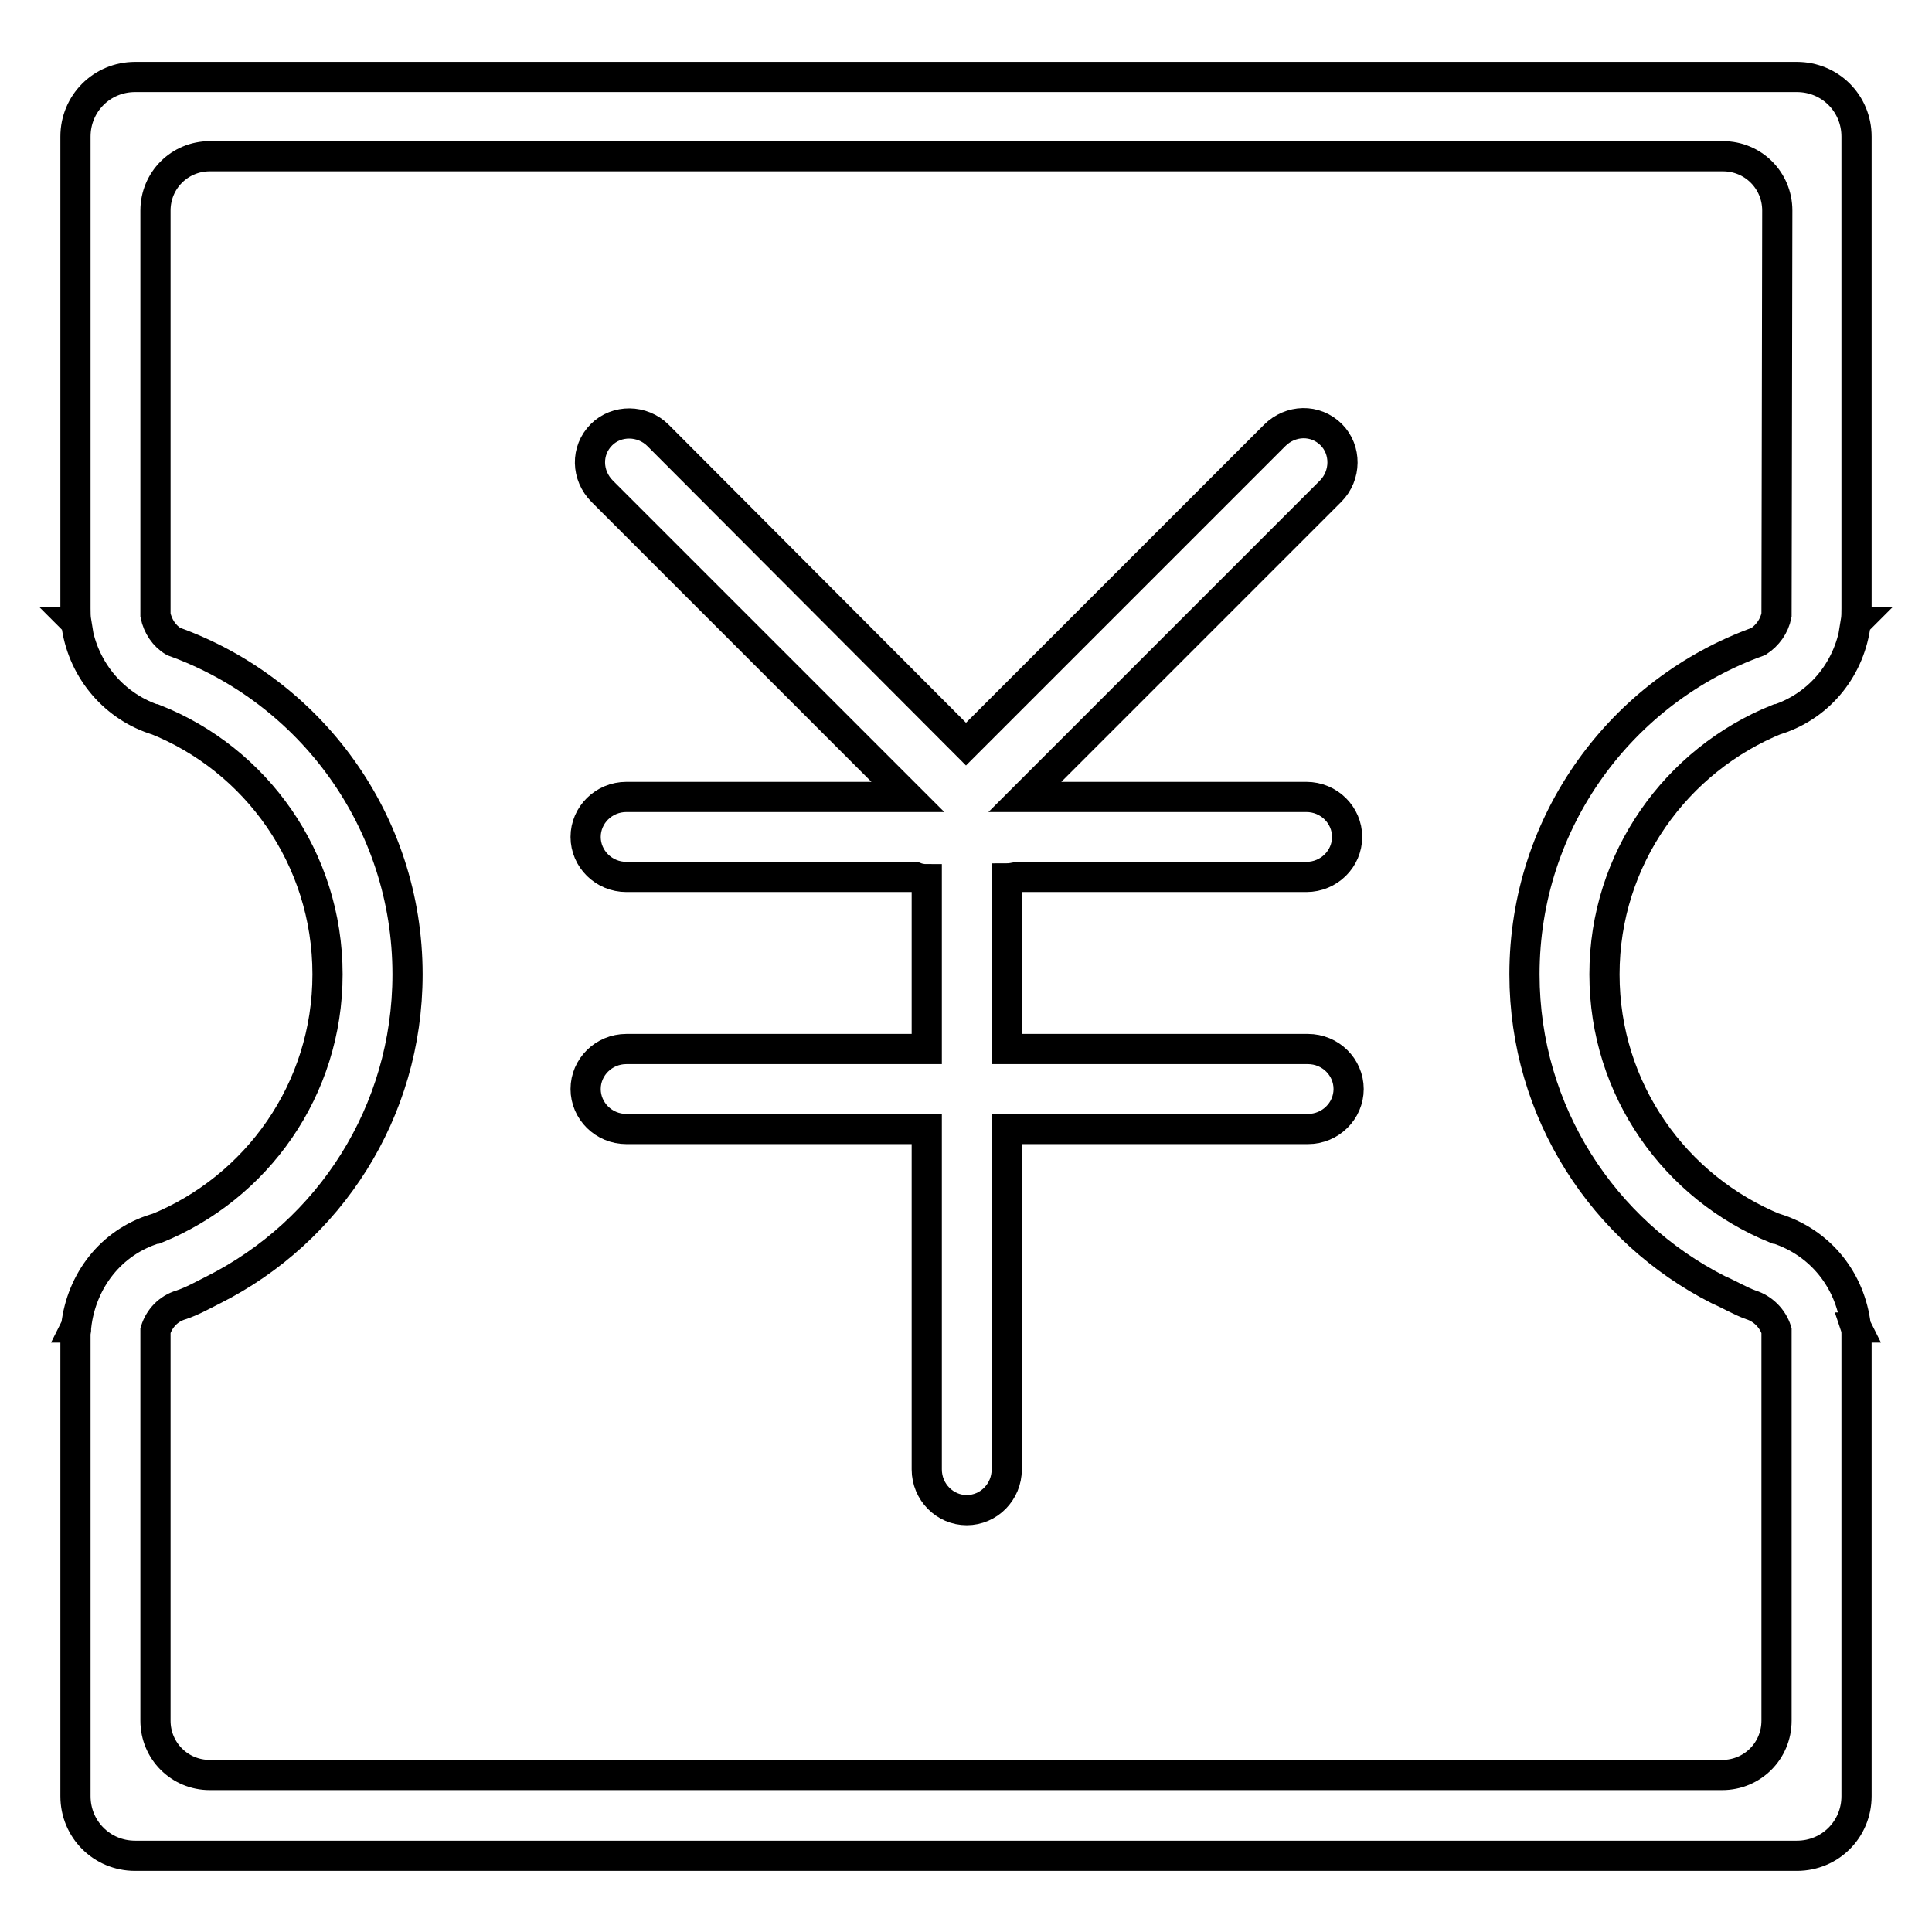 <?xml version="1.0" encoding="utf-8"?>
<!-- Svg Vector Icons : http://www.onlinewebfonts.com/icon -->
<!DOCTYPE svg PUBLIC "-//W3C//DTD SVG 1.1//EN" "http://www.w3.org/Graphics/SVG/1.1/DTD/svg11.dtd">
<svg version="1.1" xmlns="http://www.w3.org/2000/svg" xmlns:xlink="http://www.w3.org/1999/xlink" x="0px" y="0px" viewBox="0 0 256 256" enable-background="new 0 0 256 256" xml:space="preserve">
<g> <path stroke-width="4" fill-opacity="0" stroke="#000000"  d="M134.9,116.2h38.2c3,0,5.4-2.4,5.4-5.3c0-2.9-2.4-5.3-5.4-5.3h-37.3l40.5-40.5c2.1-2.1,2.1-5.5,0.1-7.5 c-2.1-2.1-5.4-2-7.5,0.1l-40.9,40.9L87.2,57.7c-2.1-2.1-5.5-2.1-7.5-0.1c-2.1,2.1-2,5.4,0.1,7.5l40.5,40.5H83c-3,0-5.4,2.4-5.4,5.3 c0,2.9,2.4,5.3,5.4,5.3h38.2c0.5,0.2,1,0.3,1.6,0.3V139H83c-3,0-5.4,2.4-5.4,5.3c0,2.9,2.4,5.3,5.4,5.3h39.8v45.1 c0,3,2.4,5.4,5.3,5.4c2.9,0,5.3-2.4,5.3-5.4v-45.1h39.9c3,0,5.4-2.4,5.4-5.3c0-2.9-2.4-5.3-5.4-5.3h-39.9v-22.6 C133.8,116.4,134.4,116.3,134.9,116.2L134.9,116.2z"/> <path stroke-width="4" fill-opacity="0" stroke="#000000"  d="M246,77.9L246,77.9l0-59.8c0-4.4-3.5-7.9-7.9-7.9H17.9c-4.4,0-7.9,3.5-7.9,7.9v59.8h0v2.7 c0,0.6,0,1.2,0.1,1.8c0,0-0.1,0-0.1,0l0.1,0.1c0.7,5.9,4.7,10.9,10.3,12.8l0.1,0c13.4,5.3,22.9,18.4,22.9,33.8 c0,15.3-9.4,28.3-22.7,33.7l-0.1,0c-5.9,1.8-9.8,6.9-10.5,12.9l-0.1,0.2c0,0,0.1,0,0.1,0c0,0.3-0.1,0.6-0.1,0.9h0v0.2 c0,0.3,0,0.6,0,0.9l0,0.6v59.5c0,4.4,3.5,7.9,7.9,7.9h109.2l0,0h111c4.4,0,7.9-3.5,7.9-7.9v-59.5l0-0.6c0-0.3,0-0.6,0-0.9v-0.2h0 c0-0.3,0-0.6-0.1-0.9c0,0,0.1,0,0.1,0l-0.1-0.2c-0.7-6-4.6-11-10.5-12.9c0,0-0.1,0-0.1,0c-13.3-5.4-22.7-18.4-22.7-33.7 c0-15.3,9.5-28.4,22.9-33.8l0.1,0c5.7-1.9,9.6-6.9,10.3-12.8l0.1-0.1c0,0-0.1,0-0.1,0c0.1-0.6,0.1-1.2,0.1-1.8V77.9L246,77.9z  M235.4,81.5c-0.3,1.5-1.2,2.7-2.4,3.5c-18.1,6.5-31,23.8-31,44.1c0,18.3,10.5,34.1,25.7,41.8l0,0c1.4,0.6,2.9,1.5,4.3,2 c1.6,0.5,2.9,1.8,3.4,3.4v51.7c0,4-3.2,7.2-7.2,7.2H27.8c-4,0-7.2-3.2-7.2-7.2v-51.7c0.5-1.6,1.7-2.9,3.4-3.4 c1.5-0.5,2.9-1.3,4.3-2l0,0c15.3-7.7,25.7-23.5,25.7-41.8c0-20.3-12.9-37.6-31-44.1c-1.2-0.7-2.1-2-2.4-3.5V27.9 c0-4,3.2-7.2,7.2-7.2h200.5c4,0,7.2,3.2,7.2,7.2L235.4,81.5L235.4,81.5z"/></g>
</svg>